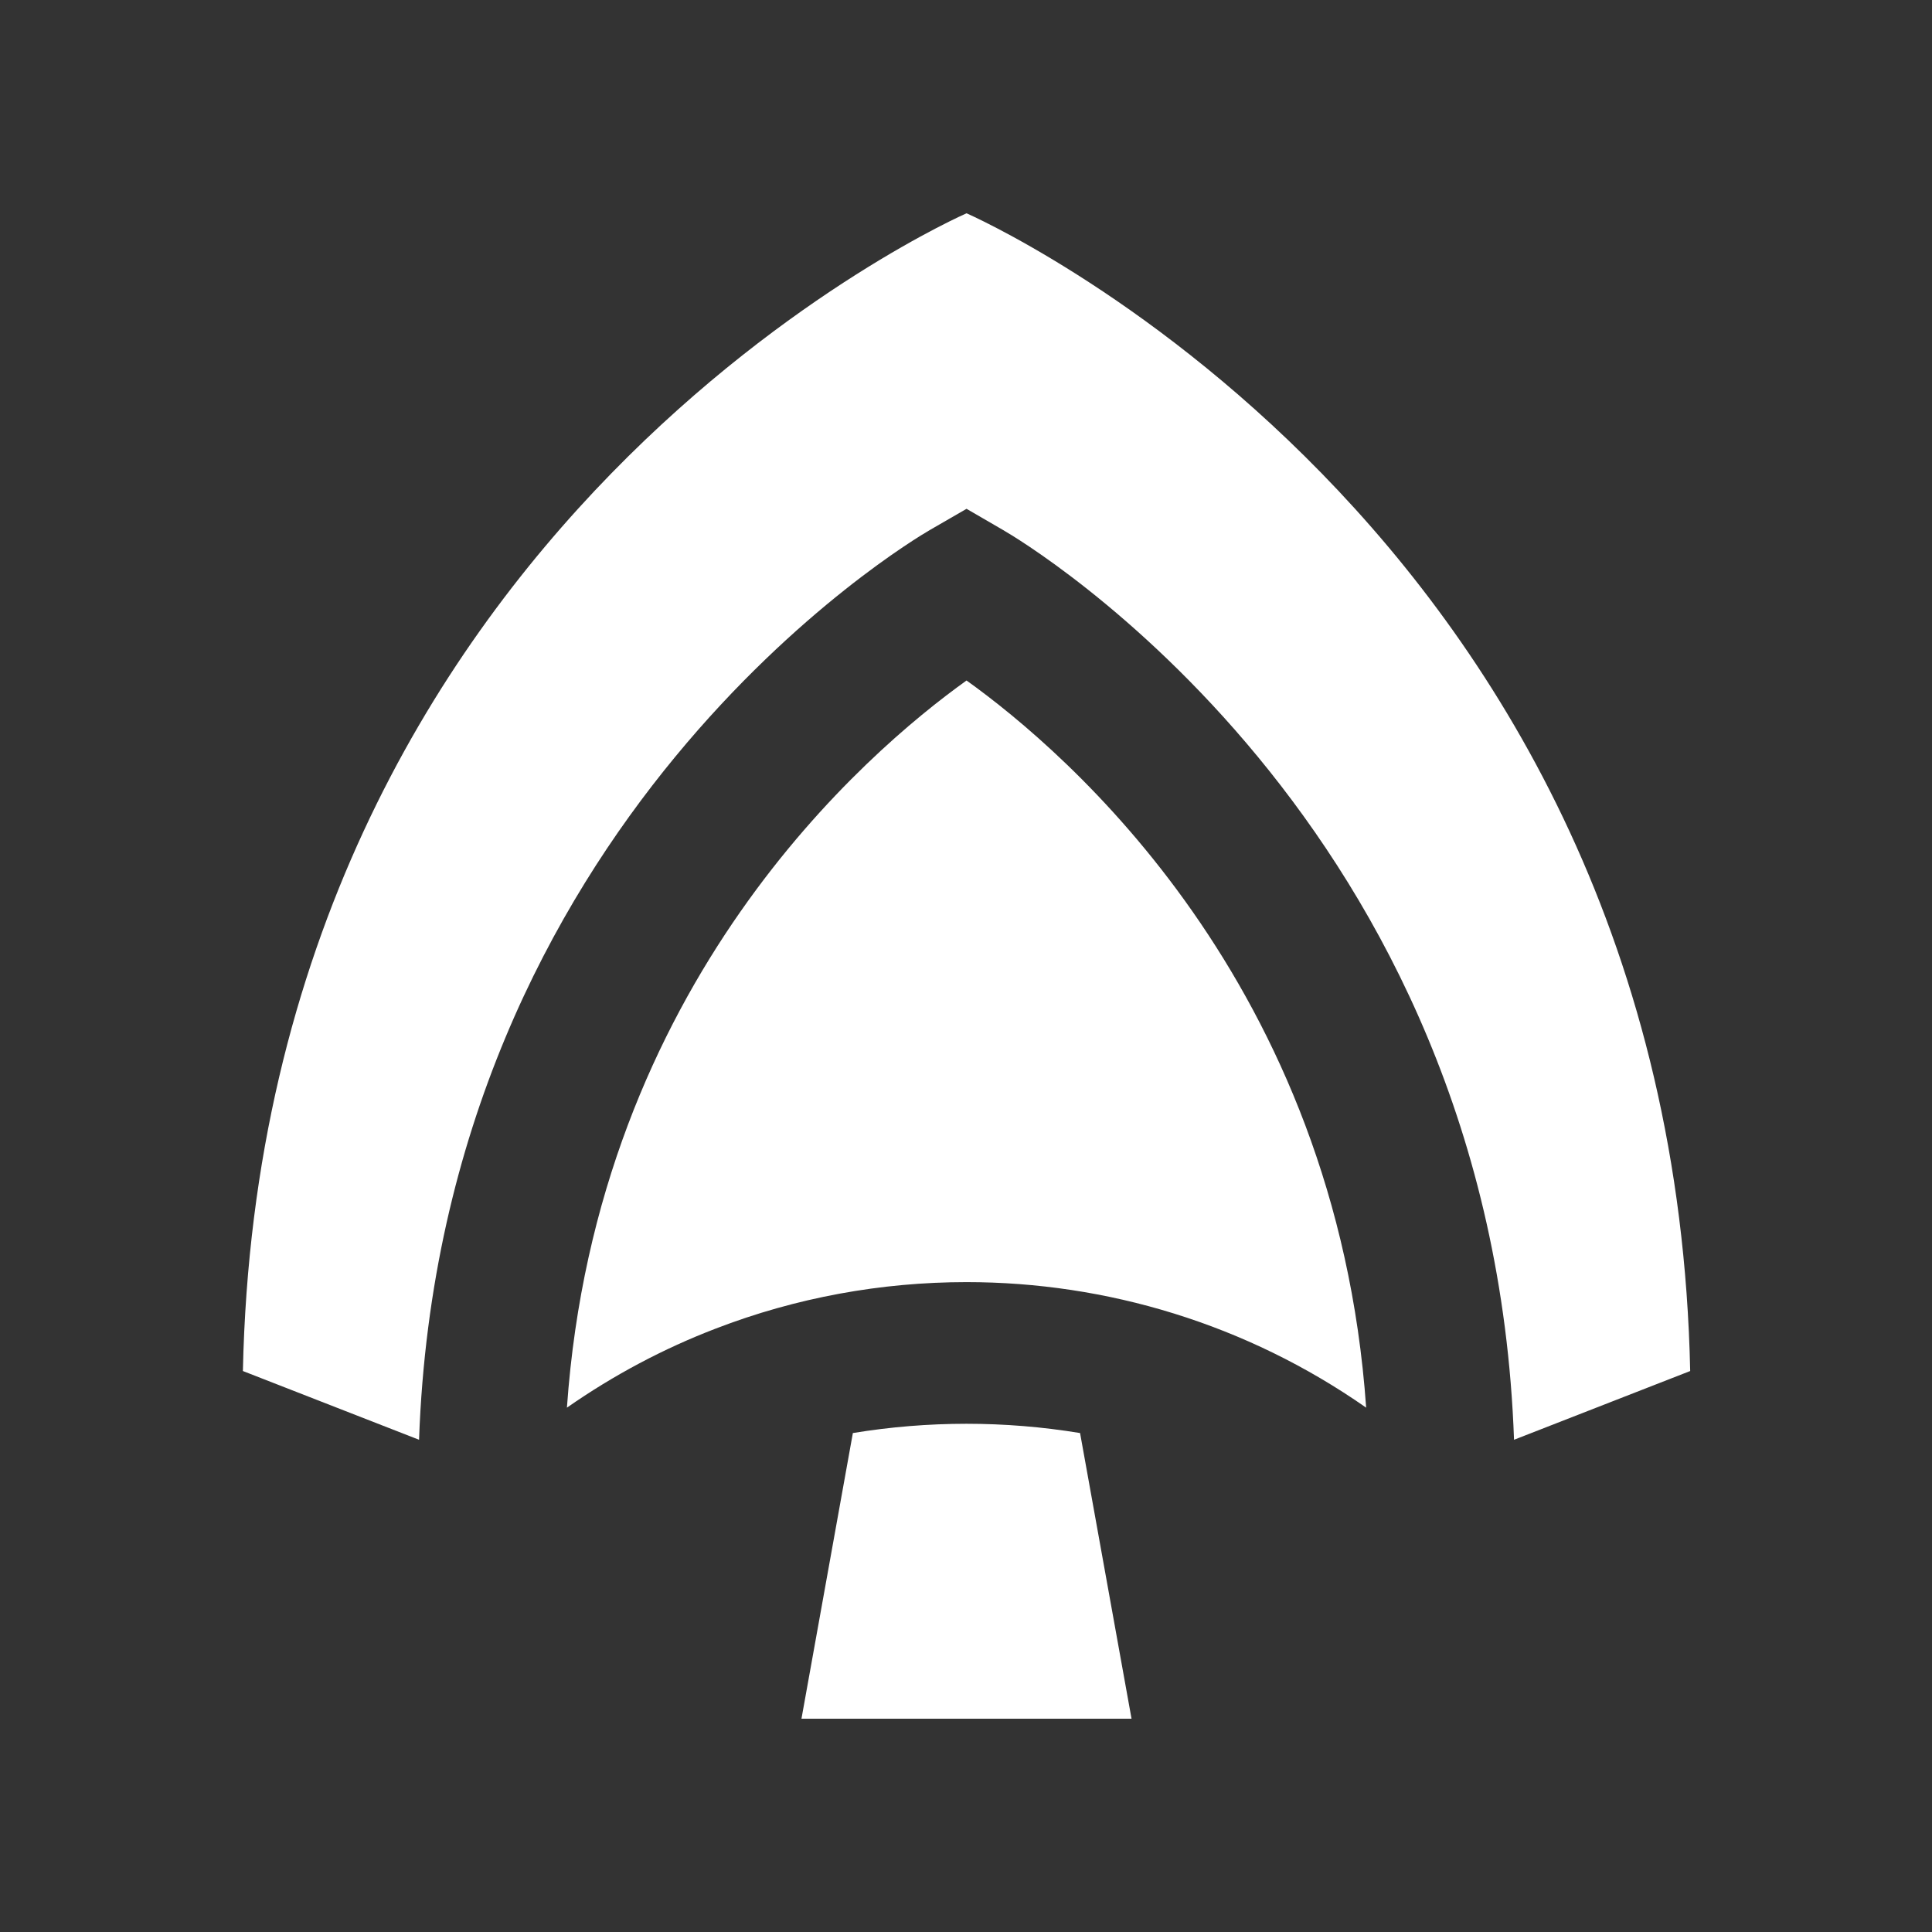 <?xml version="1.0" encoding="UTF-8"?>
<svg id="Layer_1" data-name="Layer 1" xmlns="http://www.w3.org/2000/svg" viewBox="0 0 500 500">
  <rect x="0" y="0" width="500" height="500" fill="#333333" stroke="none"/>
  <defs>
    <style>
      .cls-1 {
        fill: #fff;
      }
    </style>
  </defs>
  <path class="cls-1" d="M250.14,55.2S67.5,134.75,62.86,354.82l45.59,17.79c5.7-160.35,126.92-232.39,132.21-235.45l9.48-5.48,9.44,5.48c5.33,3.06,126.54,75.09,132.25,235.45l45.59-17.79c-4.65-220.07-187.28-299.62-187.28-299.62ZM250.14,176.11c-25.91,18.55-95.72,78.34-103.42,188.19,12.13-8.46,25.04-15.3,38.45-20.44,20.85-8.05,42.91-12.05,64.97-12.05,36.22,0,72.45,10.84,103.42,32.49-7.71-109.81-77.47-169.61-103.42-188.19Z"/>
  <path class="cls-1" d="M292.85,444.8h-85.43l13.3-73.93c9.73-1.6,19.57-2.4,29.41-2.4s19.67.8,29.39,2.4l13.32,73.93Z"/>
</svg>